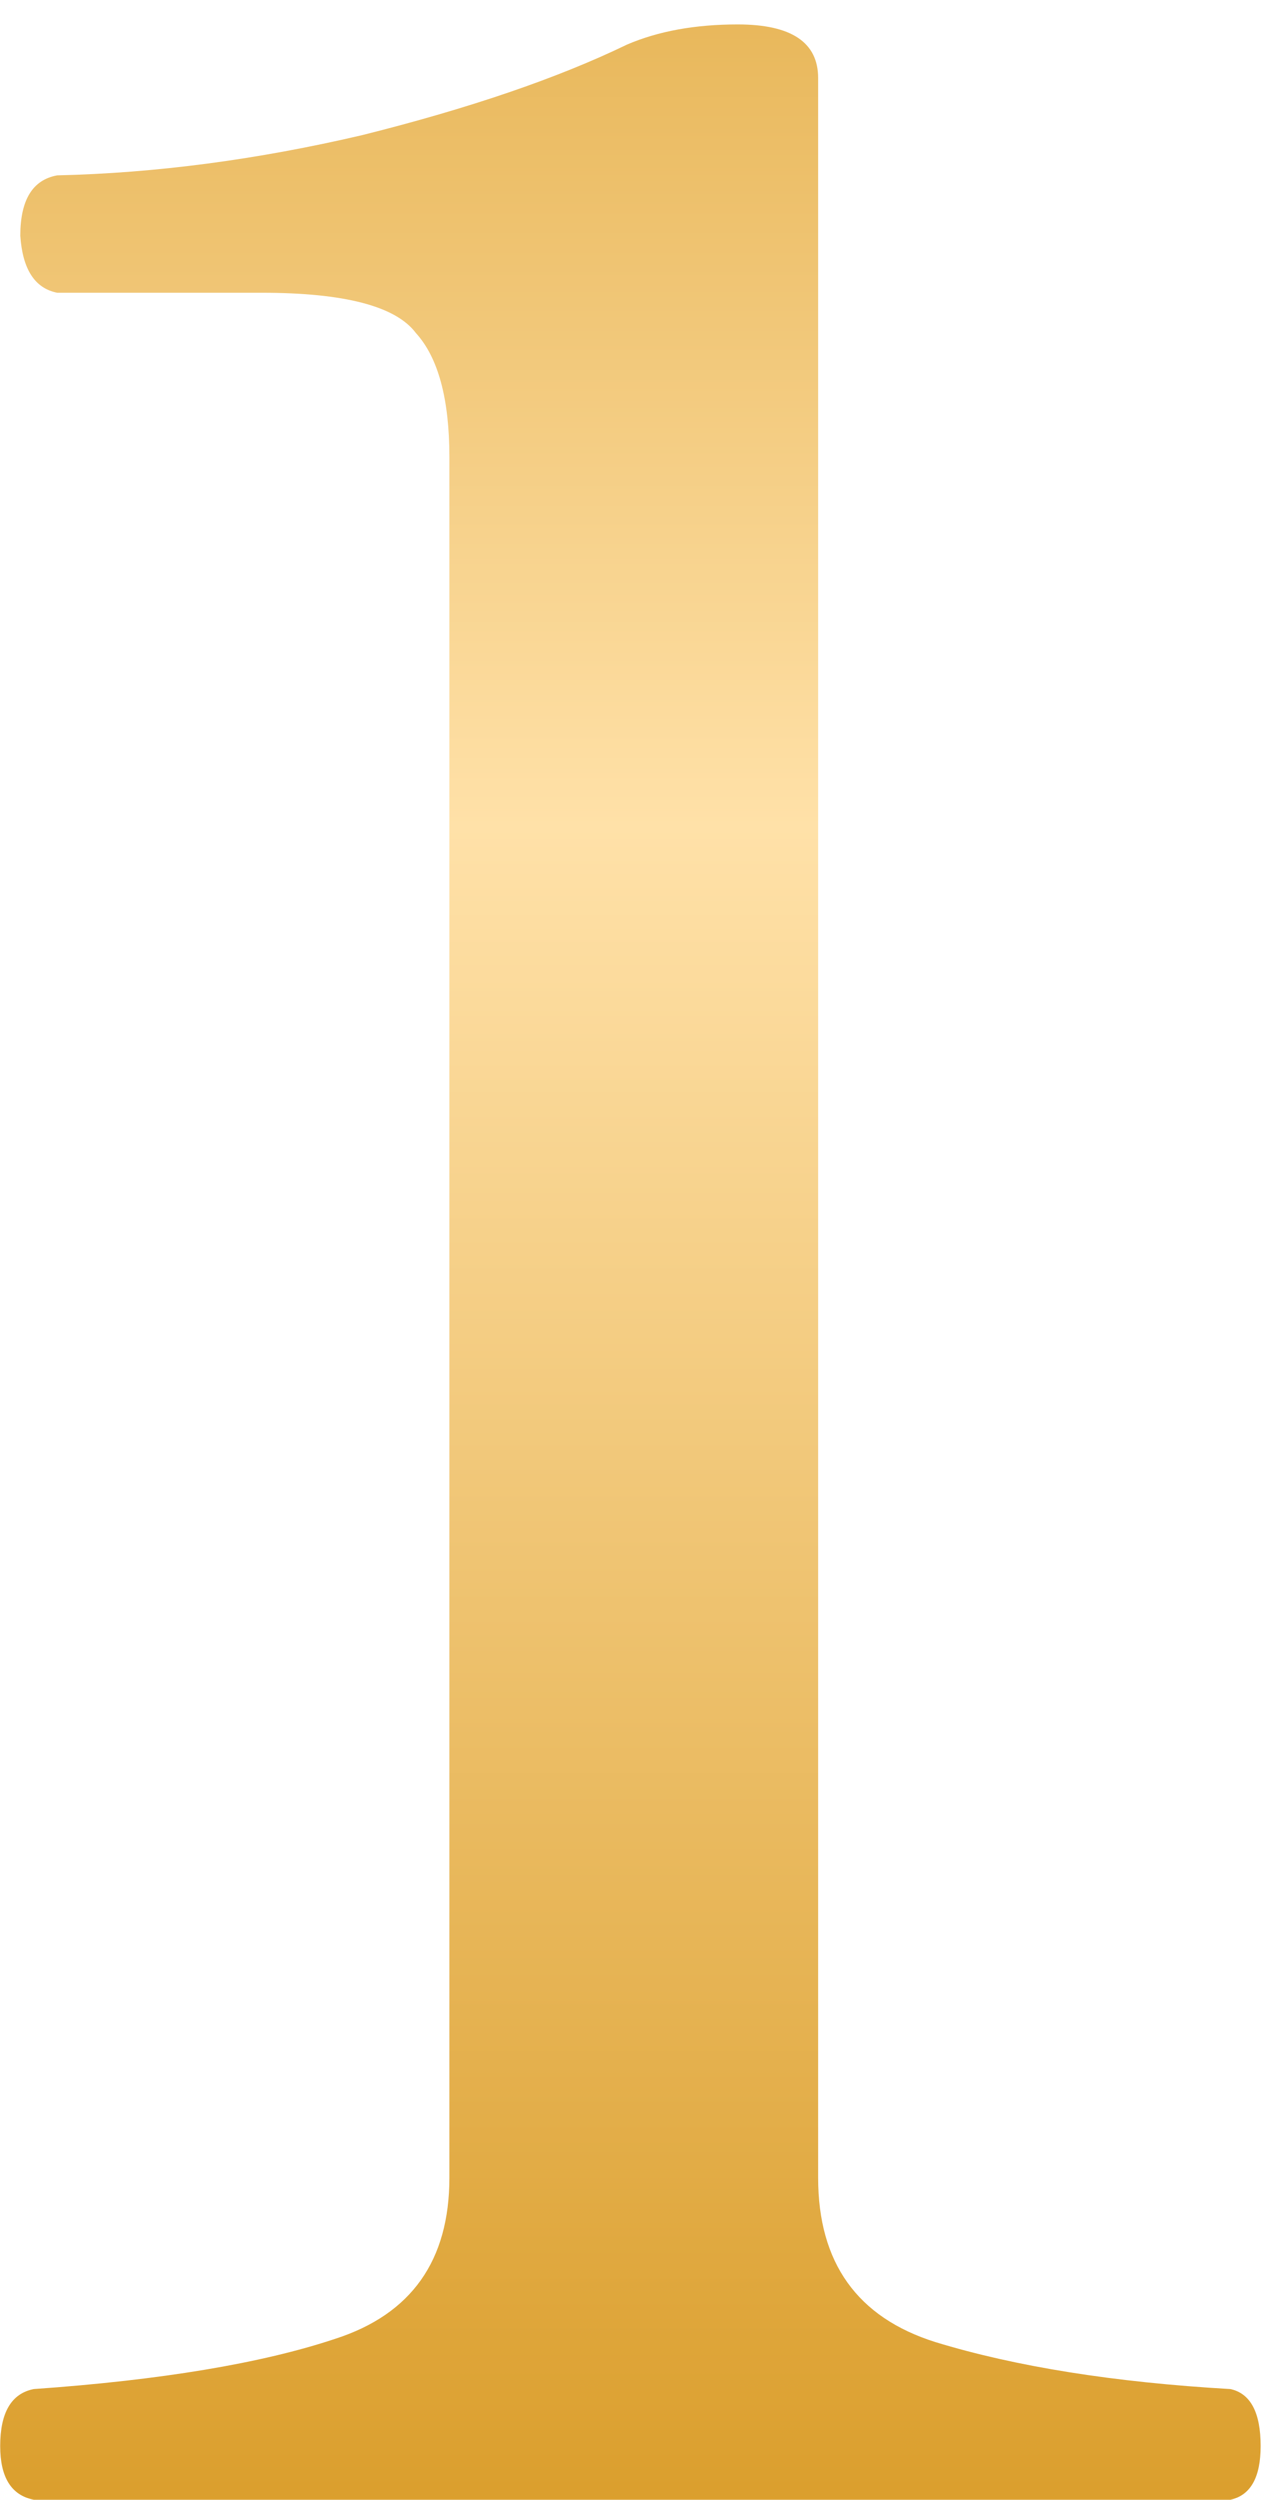 <svg width="40" height="79" viewBox="0 0 40 79" fill="none" xmlns="http://www.w3.org/2000/svg">
<path d="M1.066 79C0.359 78.859 0.006 78.293 0.006 77.304C0.006 76.244 0.359 75.643 1.066 75.502C5.094 75.219 8.274 74.689 10.606 73.912C13.009 73.135 14.21 71.439 14.21 68.824V14.446C14.21 12.609 13.857 11.301 13.15 10.524C12.514 9.676 10.889 9.252 8.274 9.252H1.808C1.101 9.111 0.713 8.51 0.642 7.45C0.642 6.319 1.031 5.683 1.808 5.542C4.917 5.471 8.133 5.047 11.454 4.27C14.846 3.422 17.637 2.468 19.828 1.408C20.817 0.984 21.983 0.772 23.326 0.772C25.022 0.772 25.87 1.337 25.87 2.468V68.824C25.87 71.509 27.107 73.241 29.58 74.018C32.124 74.795 35.233 75.29 38.908 75.502C39.544 75.643 39.862 76.244 39.862 77.304C39.862 78.293 39.544 78.859 38.908 79H1.066Z" fill="url(#paint0_linear_63_2749)"/>
<defs>
<linearGradient id="paint0_linear_63_2749" x1="19.922" y1="-20" x2="19.922" y2="86" gradientUnits="userSpaceOnUse">
<stop stop-color="#D6961D"/>
<stop offset="0.435" stop-color="#FFE1A8"/>
<stop offset="1" stop-color="#D6961D"/>
</linearGradient>
</defs>
</svg>
